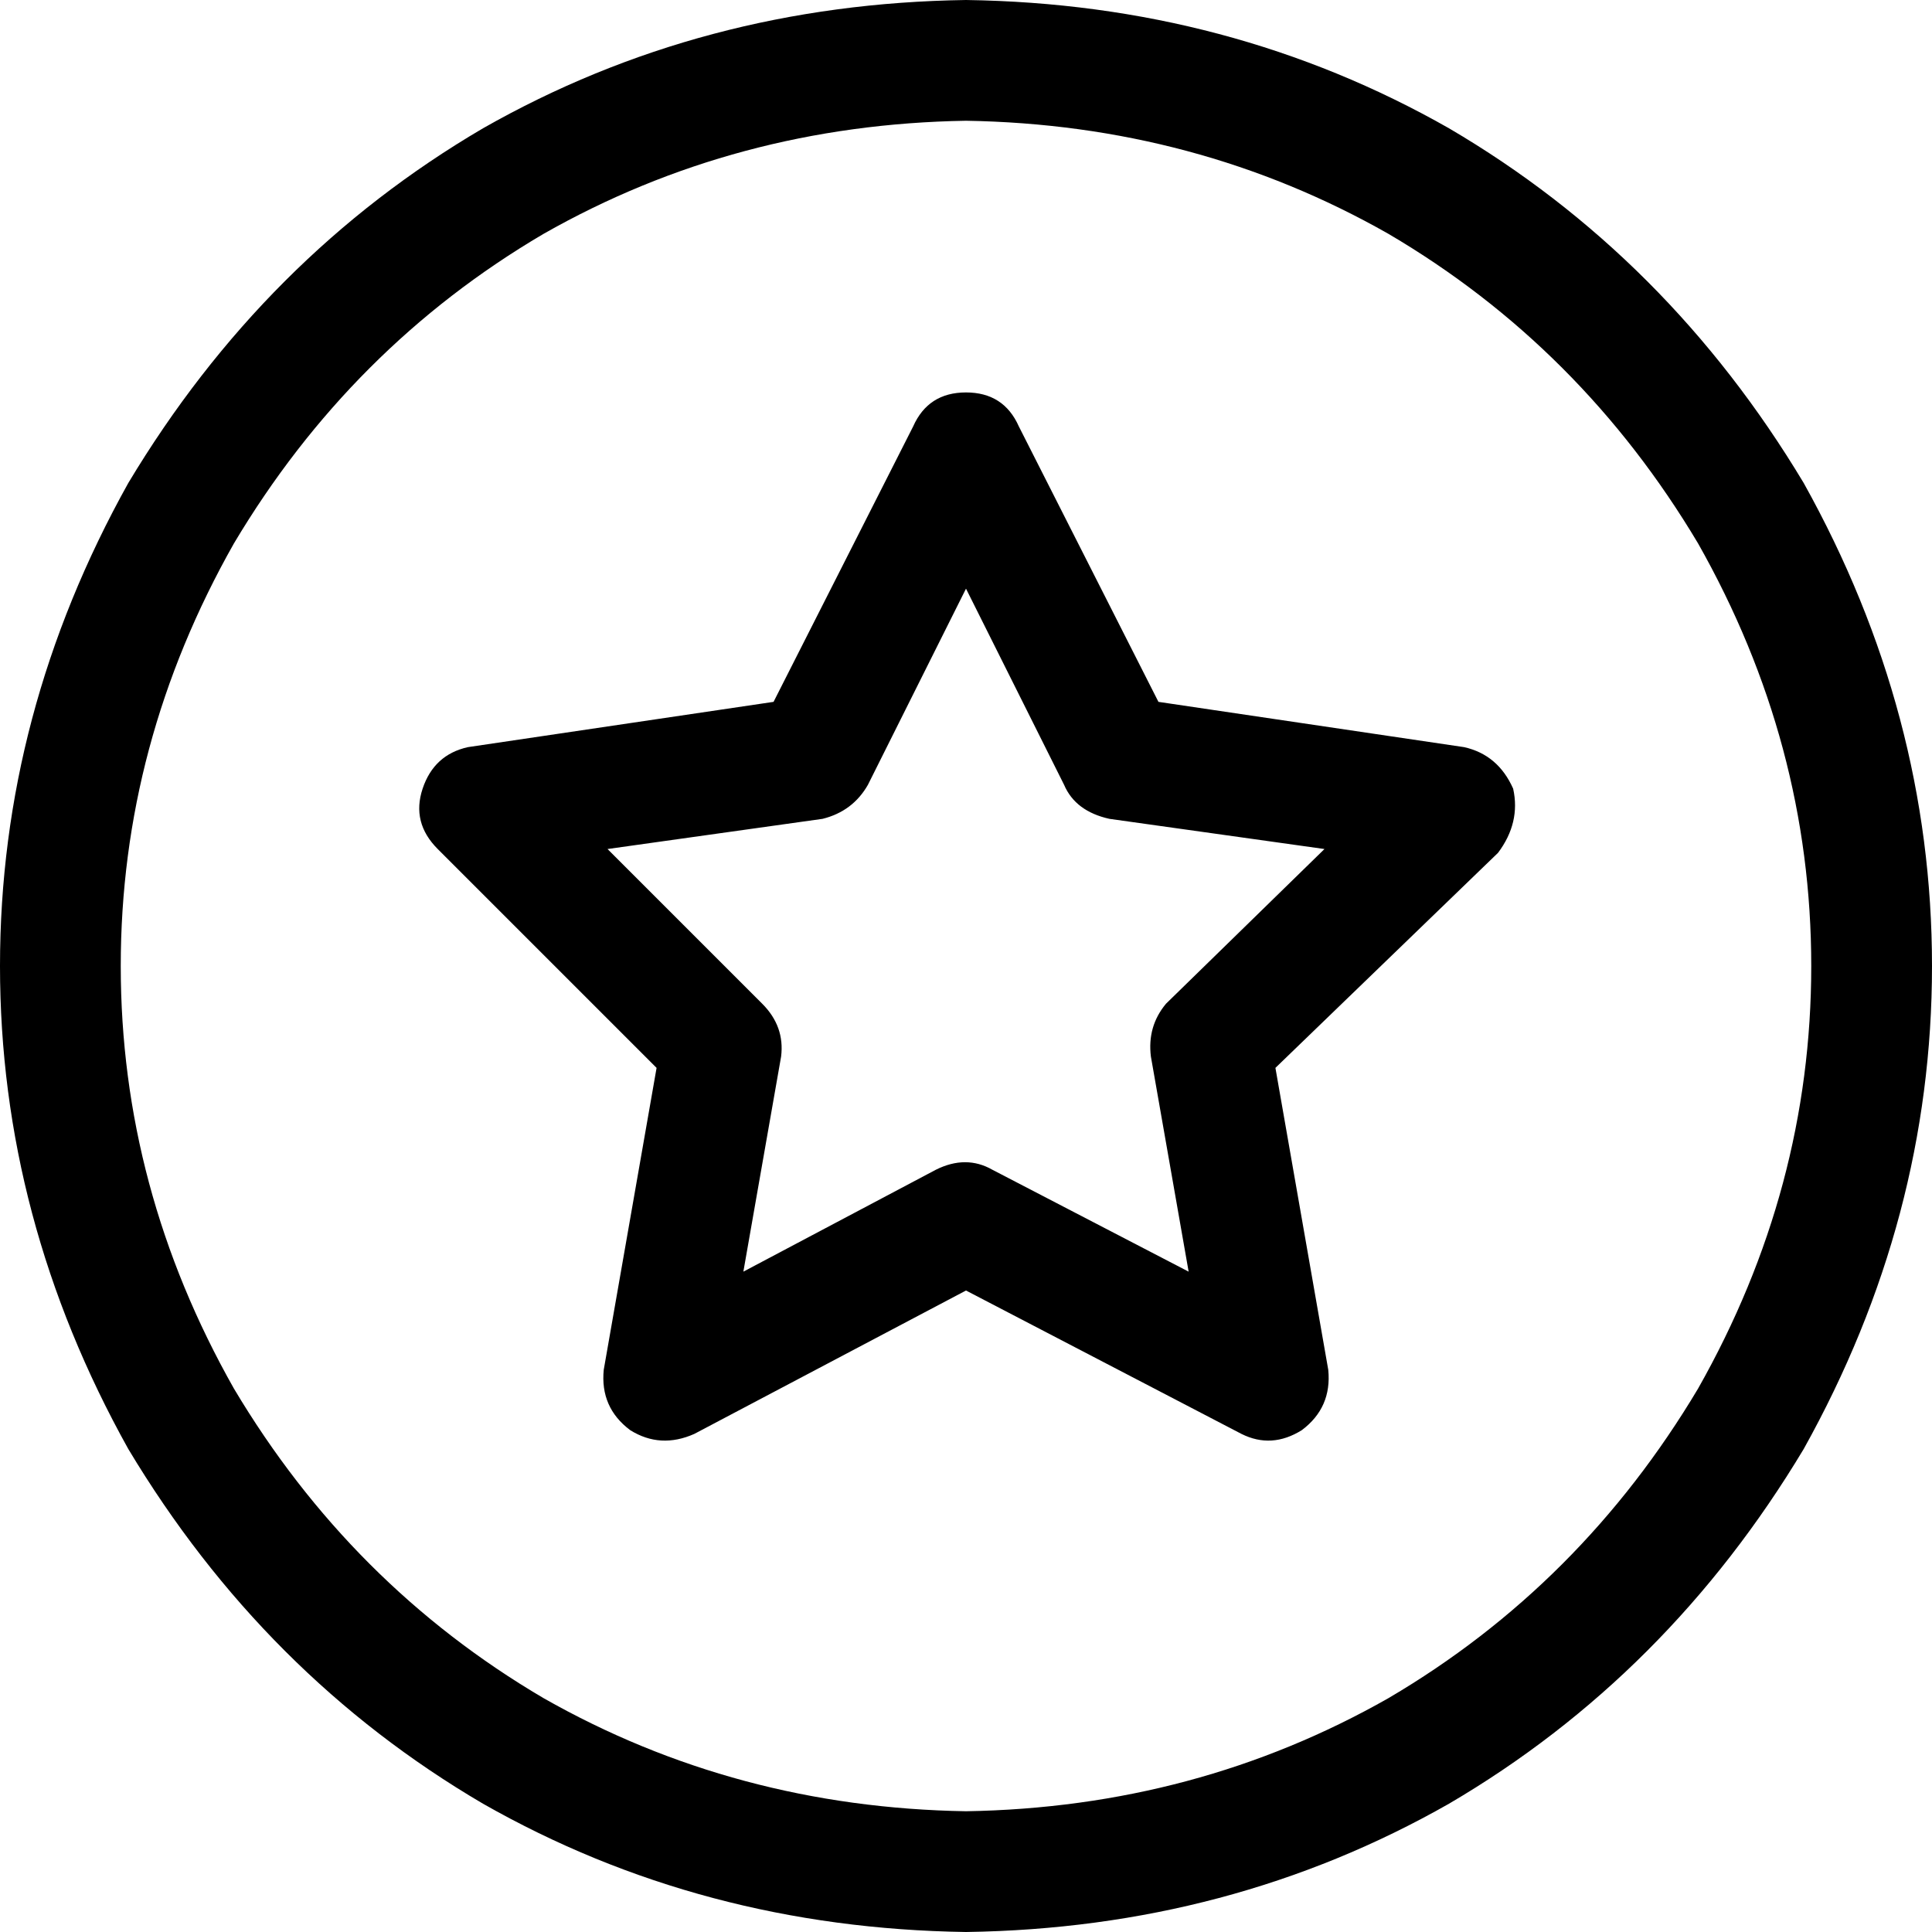 <svg xmlns="http://www.w3.org/2000/svg" viewBox="0 0 512 512">
  <path d="M 256 32 Q 317 33 368 62 L 368 62 L 368 62 Q 419 92 450 144 Q 480 197 480 256 Q 480 315 450 368 Q 419 420 368 450 Q 317 479 256 480 Q 195 479 144 450 Q 93 420 62 368 Q 32 315 32 256 Q 32 197 62 144 Q 93 92 144 62 Q 195 33 256 32 L 256 32 Z M 256 512 Q 326 511 384 478 L 384 478 L 384 478 Q 442 444 478 384 Q 512 323 512 256 Q 512 189 478 128 Q 442 68 384 34 Q 326 1 256 0 Q 186 1 128 34 Q 70 68 34 128 Q 0 189 0 256 Q 0 323 34 384 Q 70 444 128 478 Q 186 511 256 512 L 256 512 Z M 270 113 Q 266 104 256 104 Q 246 104 242 113 L 205 186 L 205 186 L 124 198 L 124 198 Q 115 200 112 209 Q 109 218 116 225 L 174 283 L 174 283 L 160 363 L 160 363 Q 159 373 167 379 Q 175 384 184 380 L 256 342 L 256 342 L 329 380 L 329 380 Q 337 384 345 379 Q 353 373 352 363 L 338 283 L 338 283 L 397 226 L 397 226 Q 403 218 401 209 Q 397 200 388 198 L 307 186 L 307 186 L 270 113 L 270 113 Z M 230 208 L 256 156 L 230 208 L 256 156 L 282 208 L 282 208 Q 285 215 294 217 L 351 225 L 351 225 L 309 266 L 309 266 Q 304 272 305 280 L 315 337 L 315 337 L 263 310 L 263 310 Q 256 306 248 310 L 197 337 L 197 337 L 207 280 L 207 280 Q 208 272 202 266 L 161 225 L 161 225 L 218 217 L 218 217 Q 226 215 230 208 L 230 208 Z" />
</svg>
